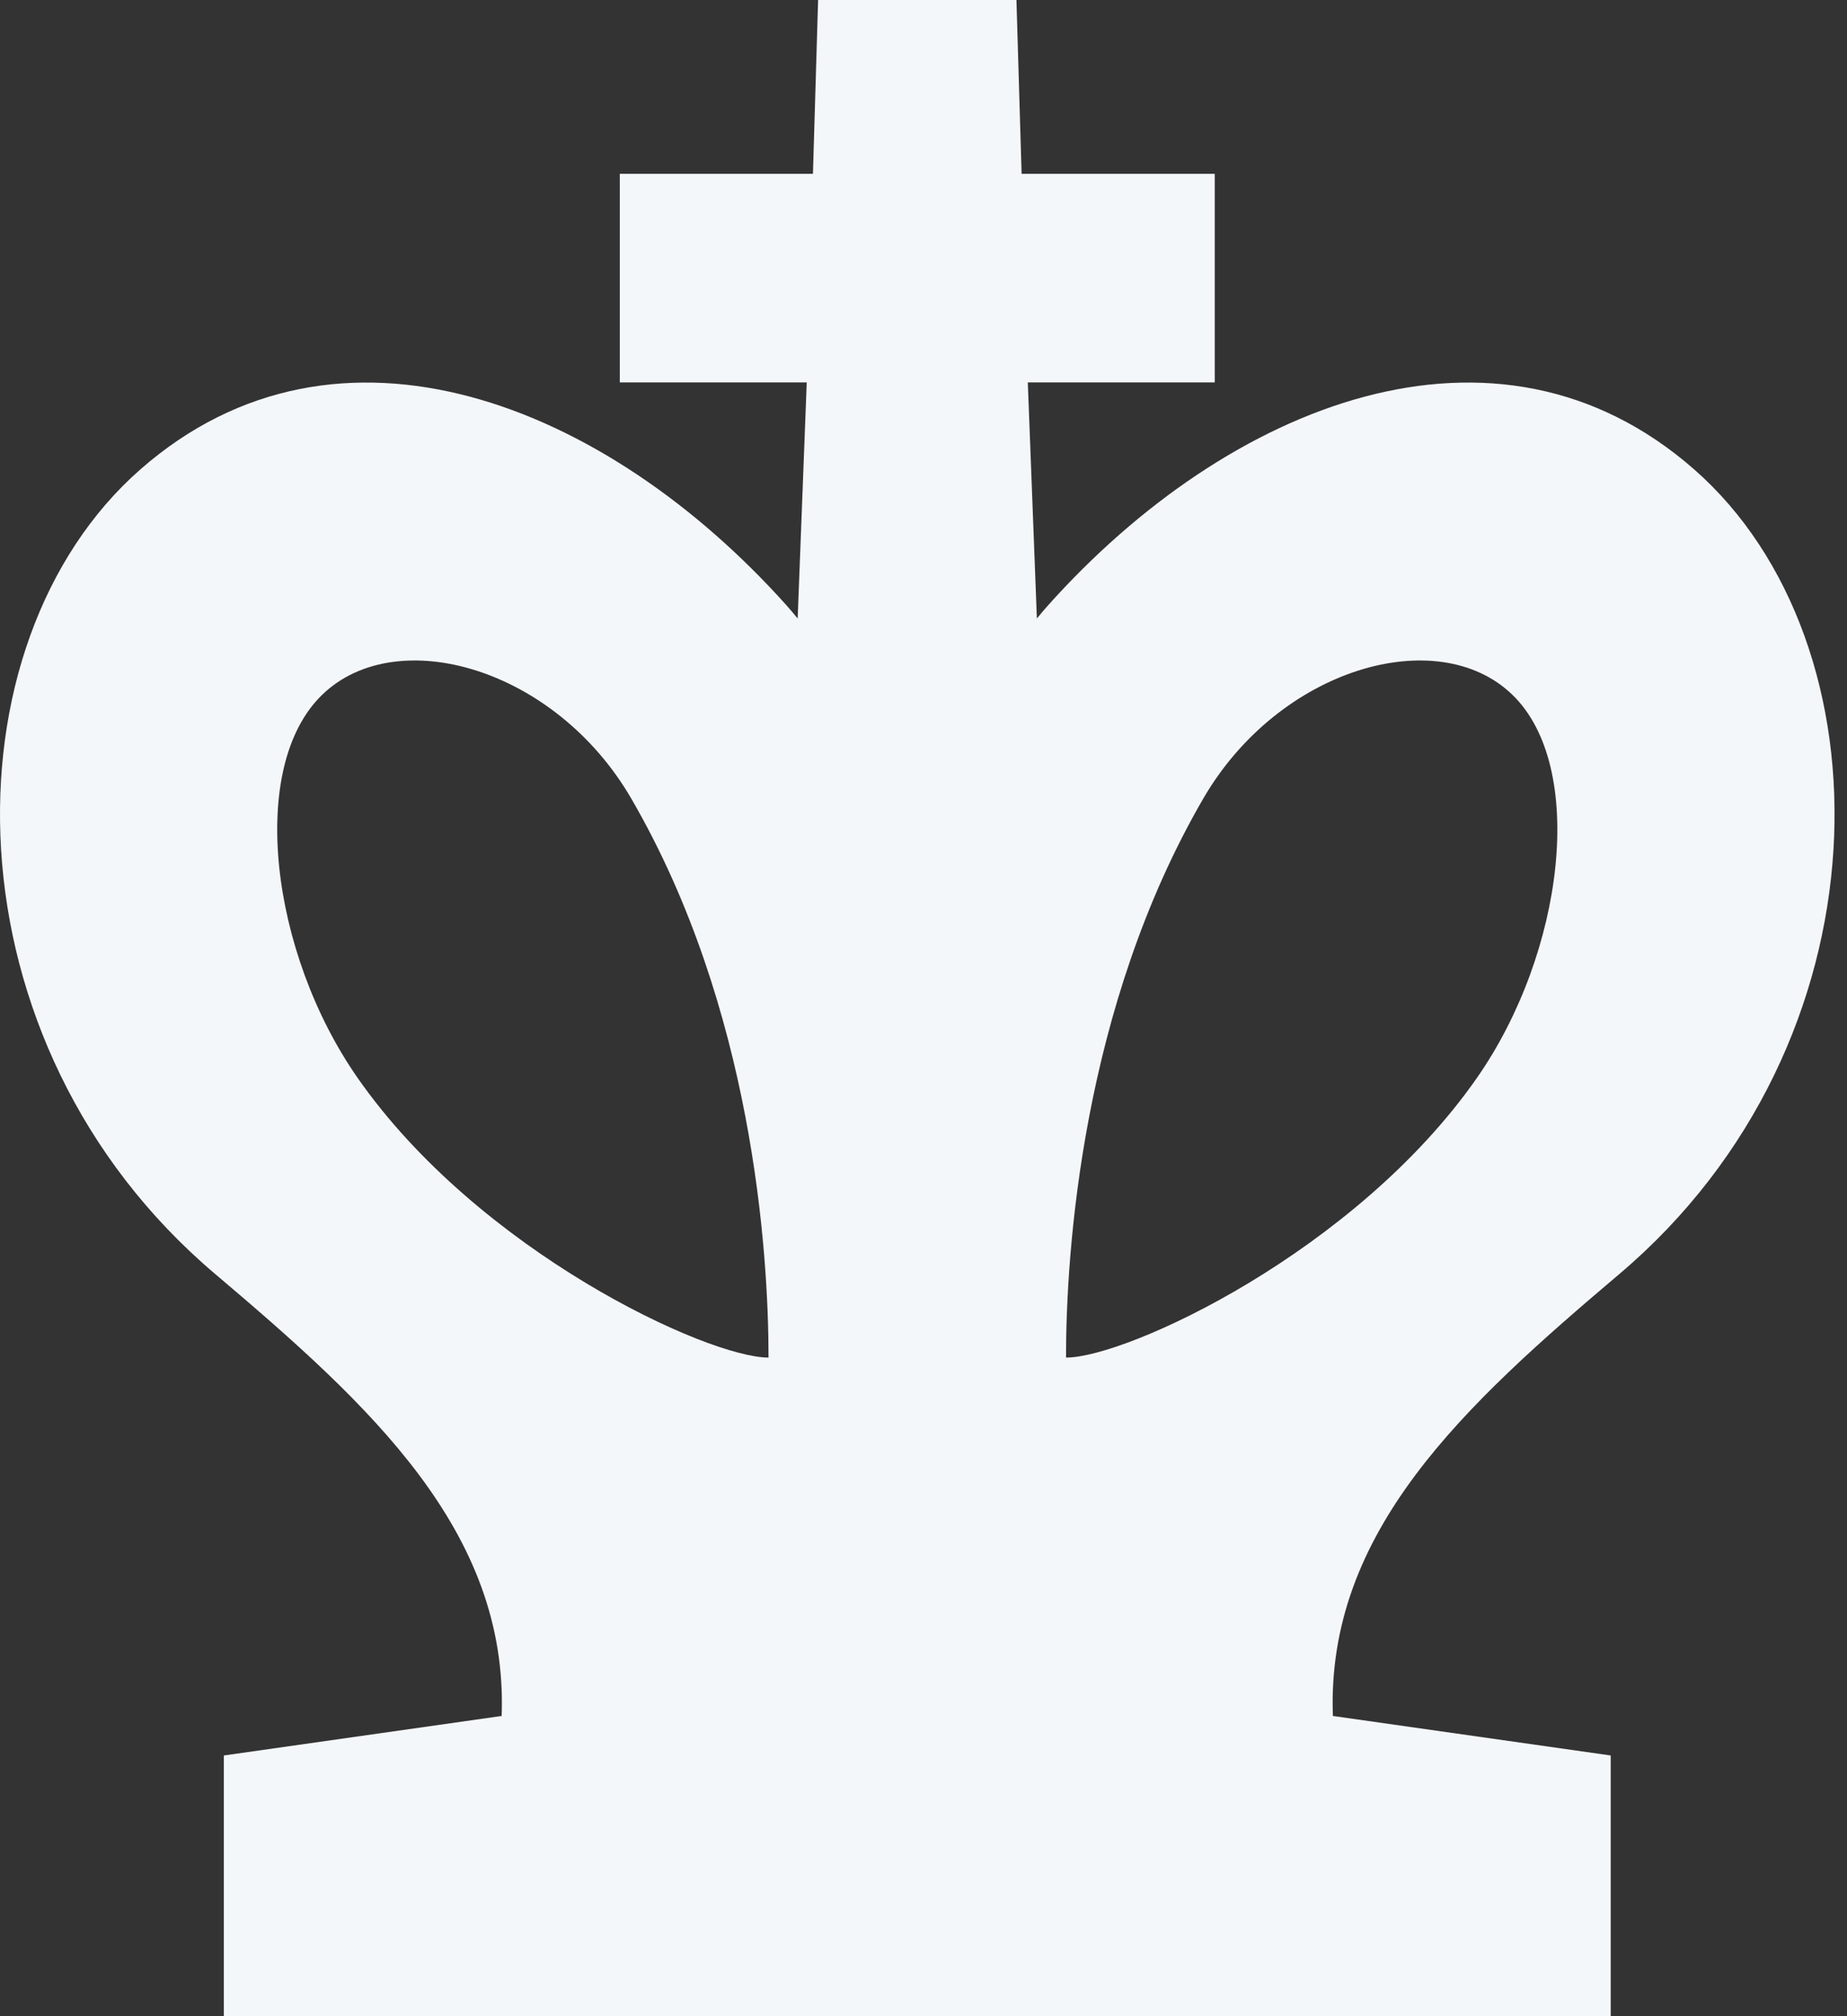 <?xml version="1.0" encoding="UTF-8"?> <svg xmlns="http://www.w3.org/2000/svg" width="132" height="144" viewBox="0 0 132 144" fill="none"><rect x="0" y="0" width="132" height="144" fill="#333333" stroke="none"/> <path fill-rule="evenodd" clip-rule="evenodd" d="M58.468 0L72.642 0L73.011 12.414H86.815V27.31H73.454L74.103 44.176C74.362 43.855 74.629 43.541 74.904 43.233C87.809 28.818 106.943 21.146 121.068 33.517C135.242 45.931 135.242 74.483 115.726 90.996C104.672 100.35 94.77 109.368 95.258 122.557L115.114 125.379V144H15.996L15.996 125.379L35.852 122.557C36.34 109.368 26.439 100.35 15.384 90.996C-4.131 74.483 -4.131 45.931 10.042 33.517C24.167 21.146 43.301 28.818 56.207 43.233C56.481 43.541 56.748 43.855 57.007 44.176L57.656 27.31H44.295V12.414H58.099L58.468 0ZM45.117 57.037C53.779 71.948 54.925 89.379 54.925 96.96C50.584 96.968 34.217 89.4 25.552 76.977C19.314 68.033 17.687 54.763 23.035 49.612C28.382 44.46 39.703 47.717 45.117 57.037ZM85.993 57.037C77.332 71.948 76.185 89.379 76.185 96.96C80.527 96.968 96.893 89.4 105.558 76.977C111.797 68.033 113.423 54.763 108.076 49.612C102.728 44.46 91.407 47.717 85.993 57.037Z" fill="#F4F7FA"></path> </svg> 